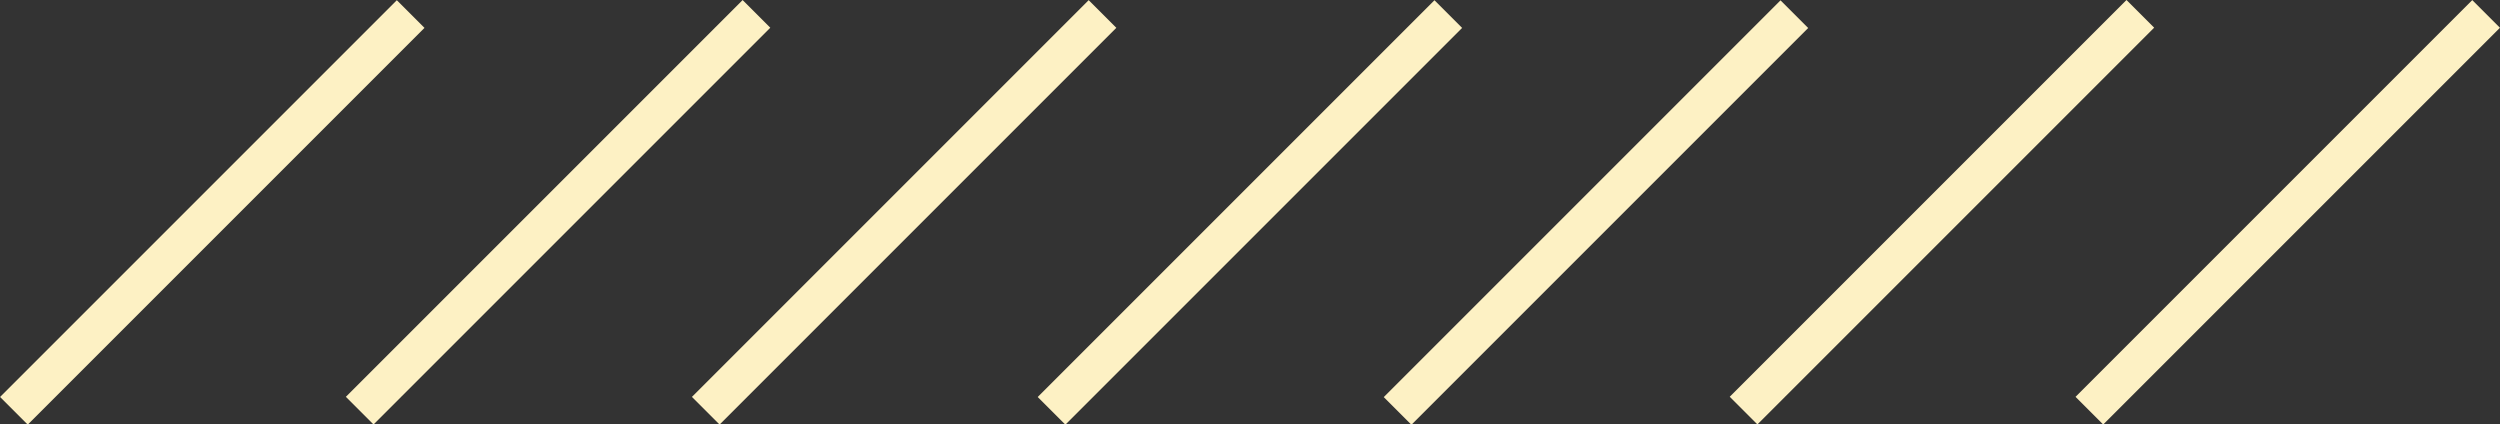 <?xml version="1.0" encoding="UTF-8"?><svg id="Layer_2" xmlns="http://www.w3.org/2000/svg" viewBox="0 0 95.84 16.27"><rect x="0" y="0" width="95.84" height="16.27" fill="#333333" stroke="none"/><defs><style>.cls-1{fill:#fdf1c4;}</style></defs><g id="OBJECTS"><rect class="cls-1" x="-2.62" y="7.39" width="21.51" height="1.5" transform="translate(-3.37 8.14) rotate(-45)"/><rect class="cls-1" x="10.64" y="7.39" width="21.51" height="1.5" transform="translate(.51 17.51) rotate(-45)"/><rect class="cls-1" x="23.9" y="7.39" width="21.51" height="1.5" transform="translate(4.4 26.89) rotate(-45)"/><rect class="cls-1" x="37.16" y="7.39" width="21.51" height="1.5" transform="translate(8.28 36.27) rotate(-45)"/><rect class="cls-1" x="50.42" y="7.39" width="21.51" height="1.5" transform="translate(12.17 45.65) rotate(-45)"/><rect class="cls-1" x="63.69" y="7.39" width="21.51" height="1.5" transform="translate(16.05 55.02) rotate(-45)"/><rect class="cls-1" x="76.95" y="7.39" width="21.51" height="1.5" transform="translate(19.93 64.4) rotate(-45)"/></g></svg>